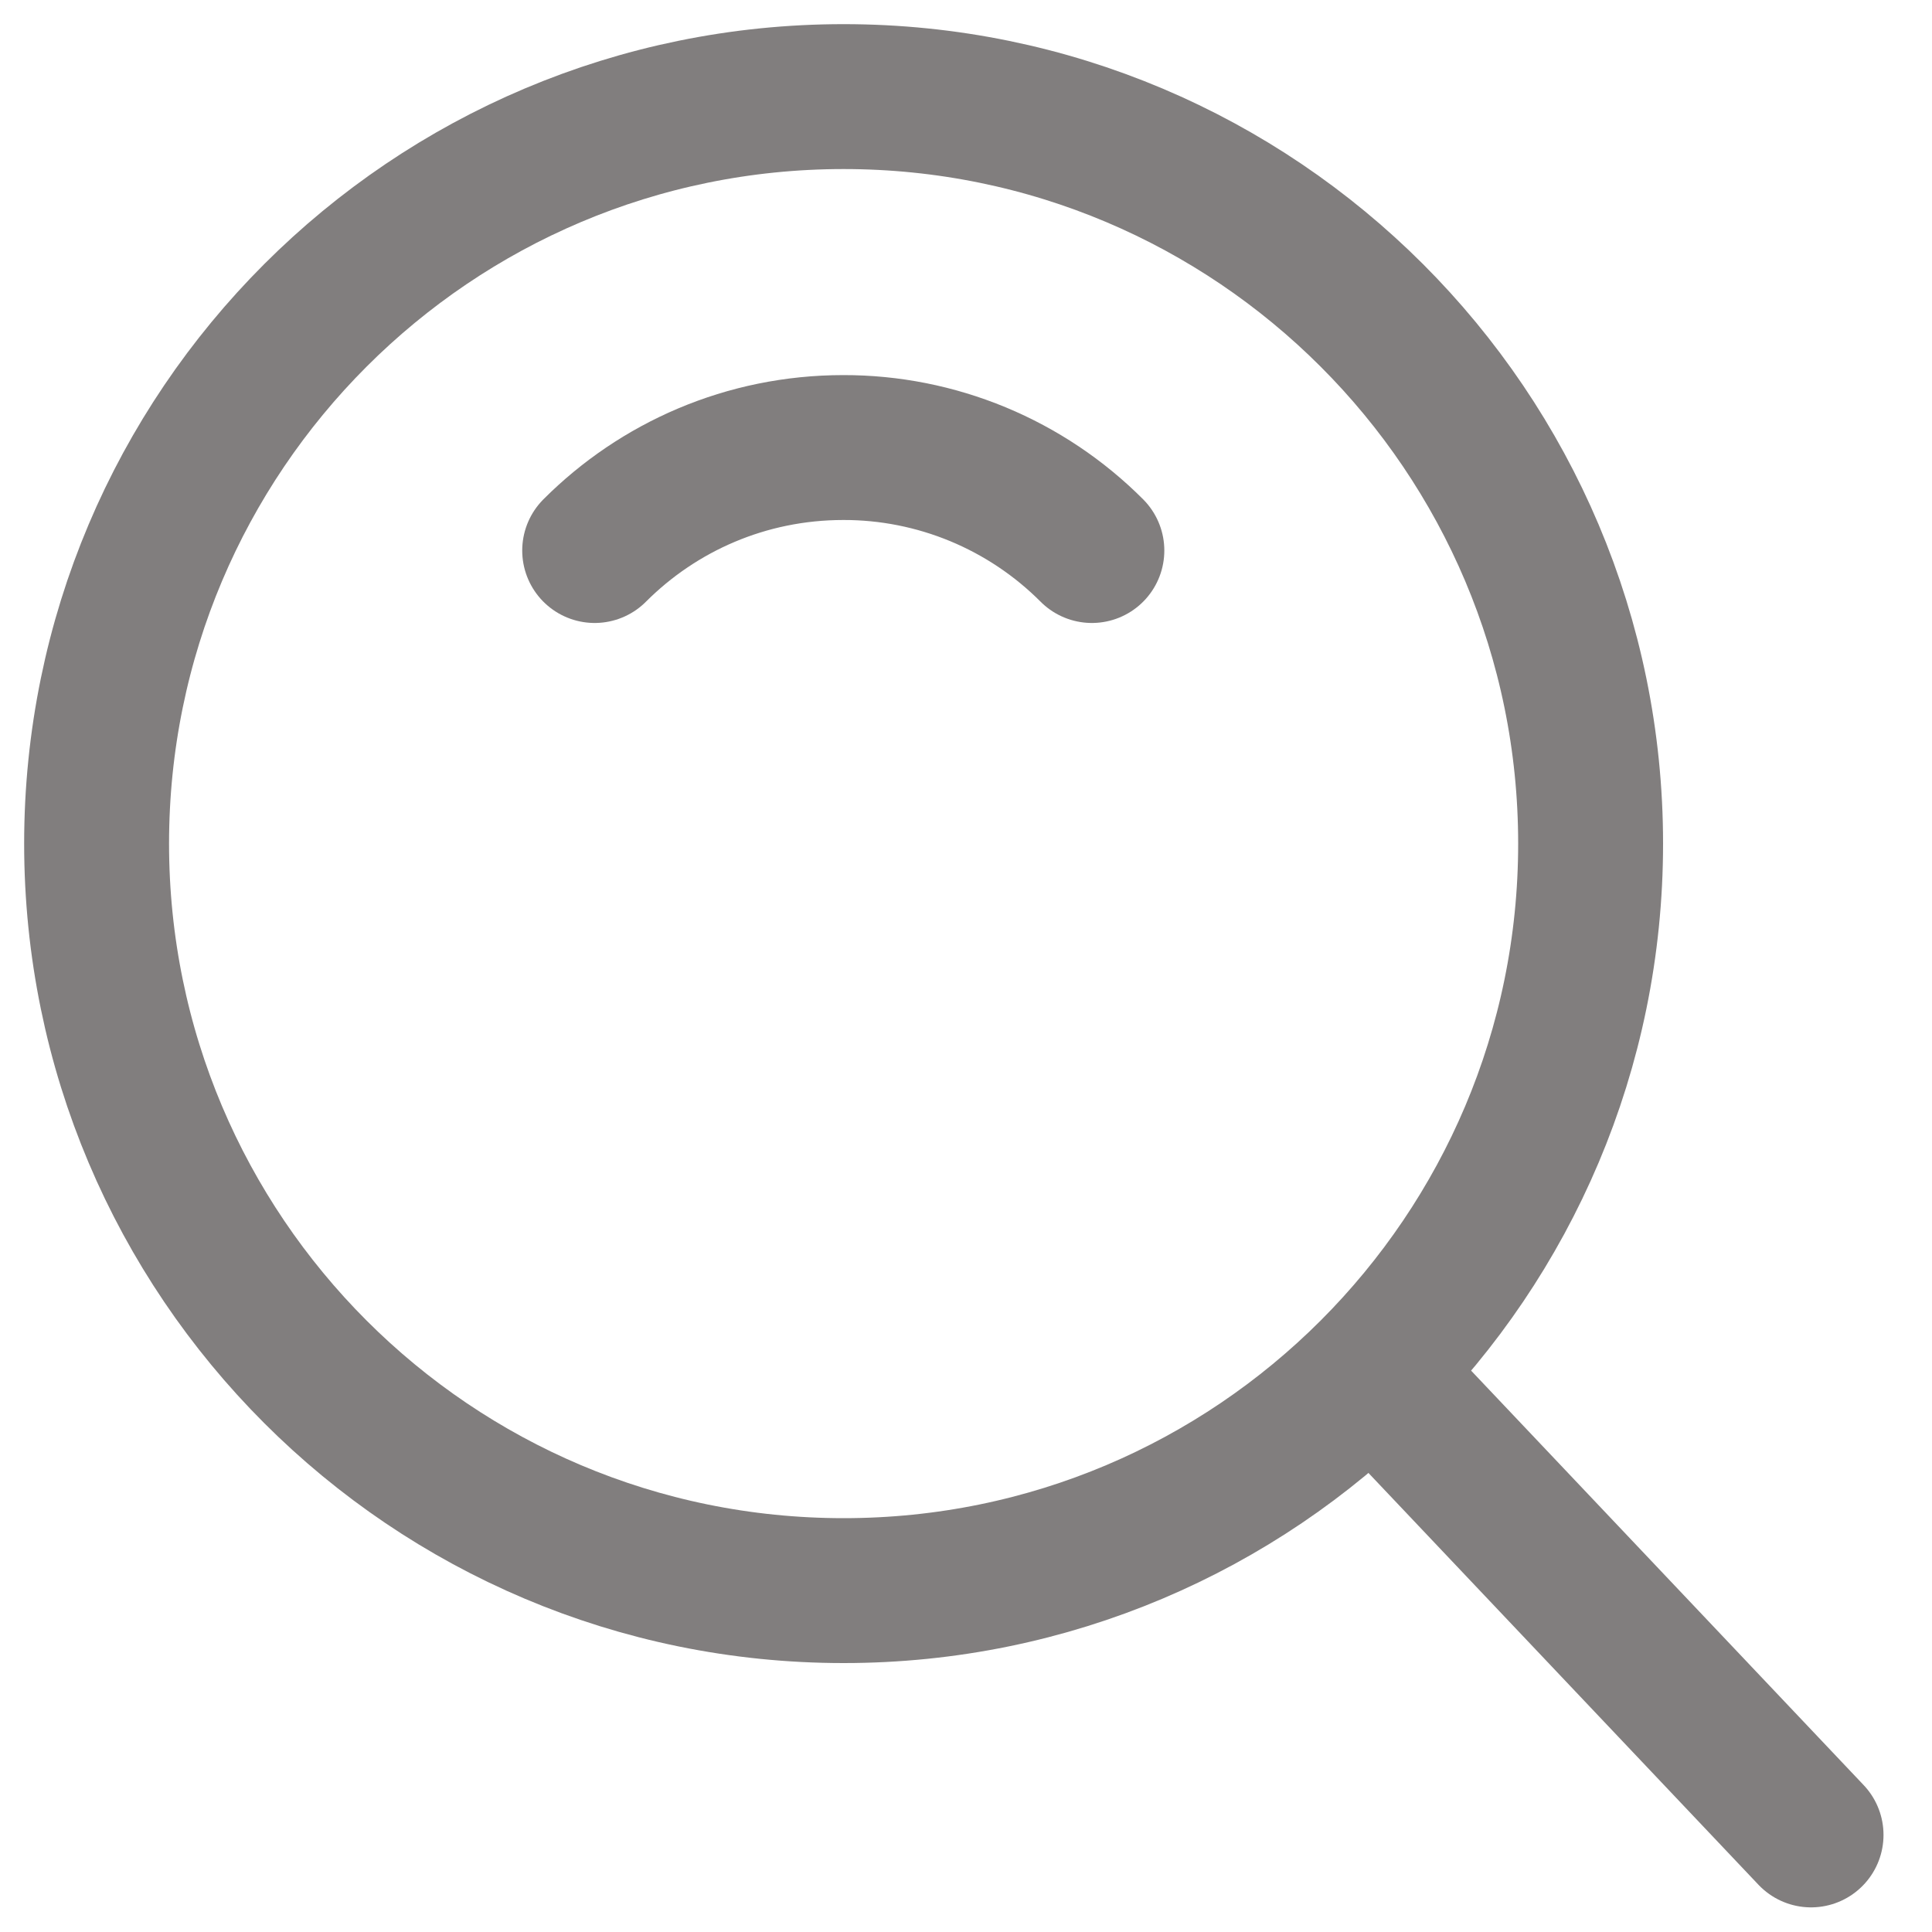 <svg width="20" height="20" viewBox="0 0 20 20" fill="none" xmlns="http://www.w3.org/2000/svg">
<path d="M8.733 16.466C13.004 16.466 16.466 13.004 16.466 8.733C16.466 4.462 13.004 1 8.733 1C4.462 1 1 4.462 1 8.733C1 13.004 4.462 16.466 8.733 16.466Z" stroke="#817E7E" stroke-width="1.5" stroke-linejoin="round"/>
<path d="M11.303 5.699C10.965 5.36 10.564 5.092 10.123 4.909C9.681 4.726 9.208 4.632 8.73 4.633C7.724 4.633 6.814 5.04 6.156 5.699M14.289 14.287L18.748 18.995" stroke="#817E7E" stroke-width="1.5" stroke-linecap="round" stroke-linejoin="round"/>
</svg>

